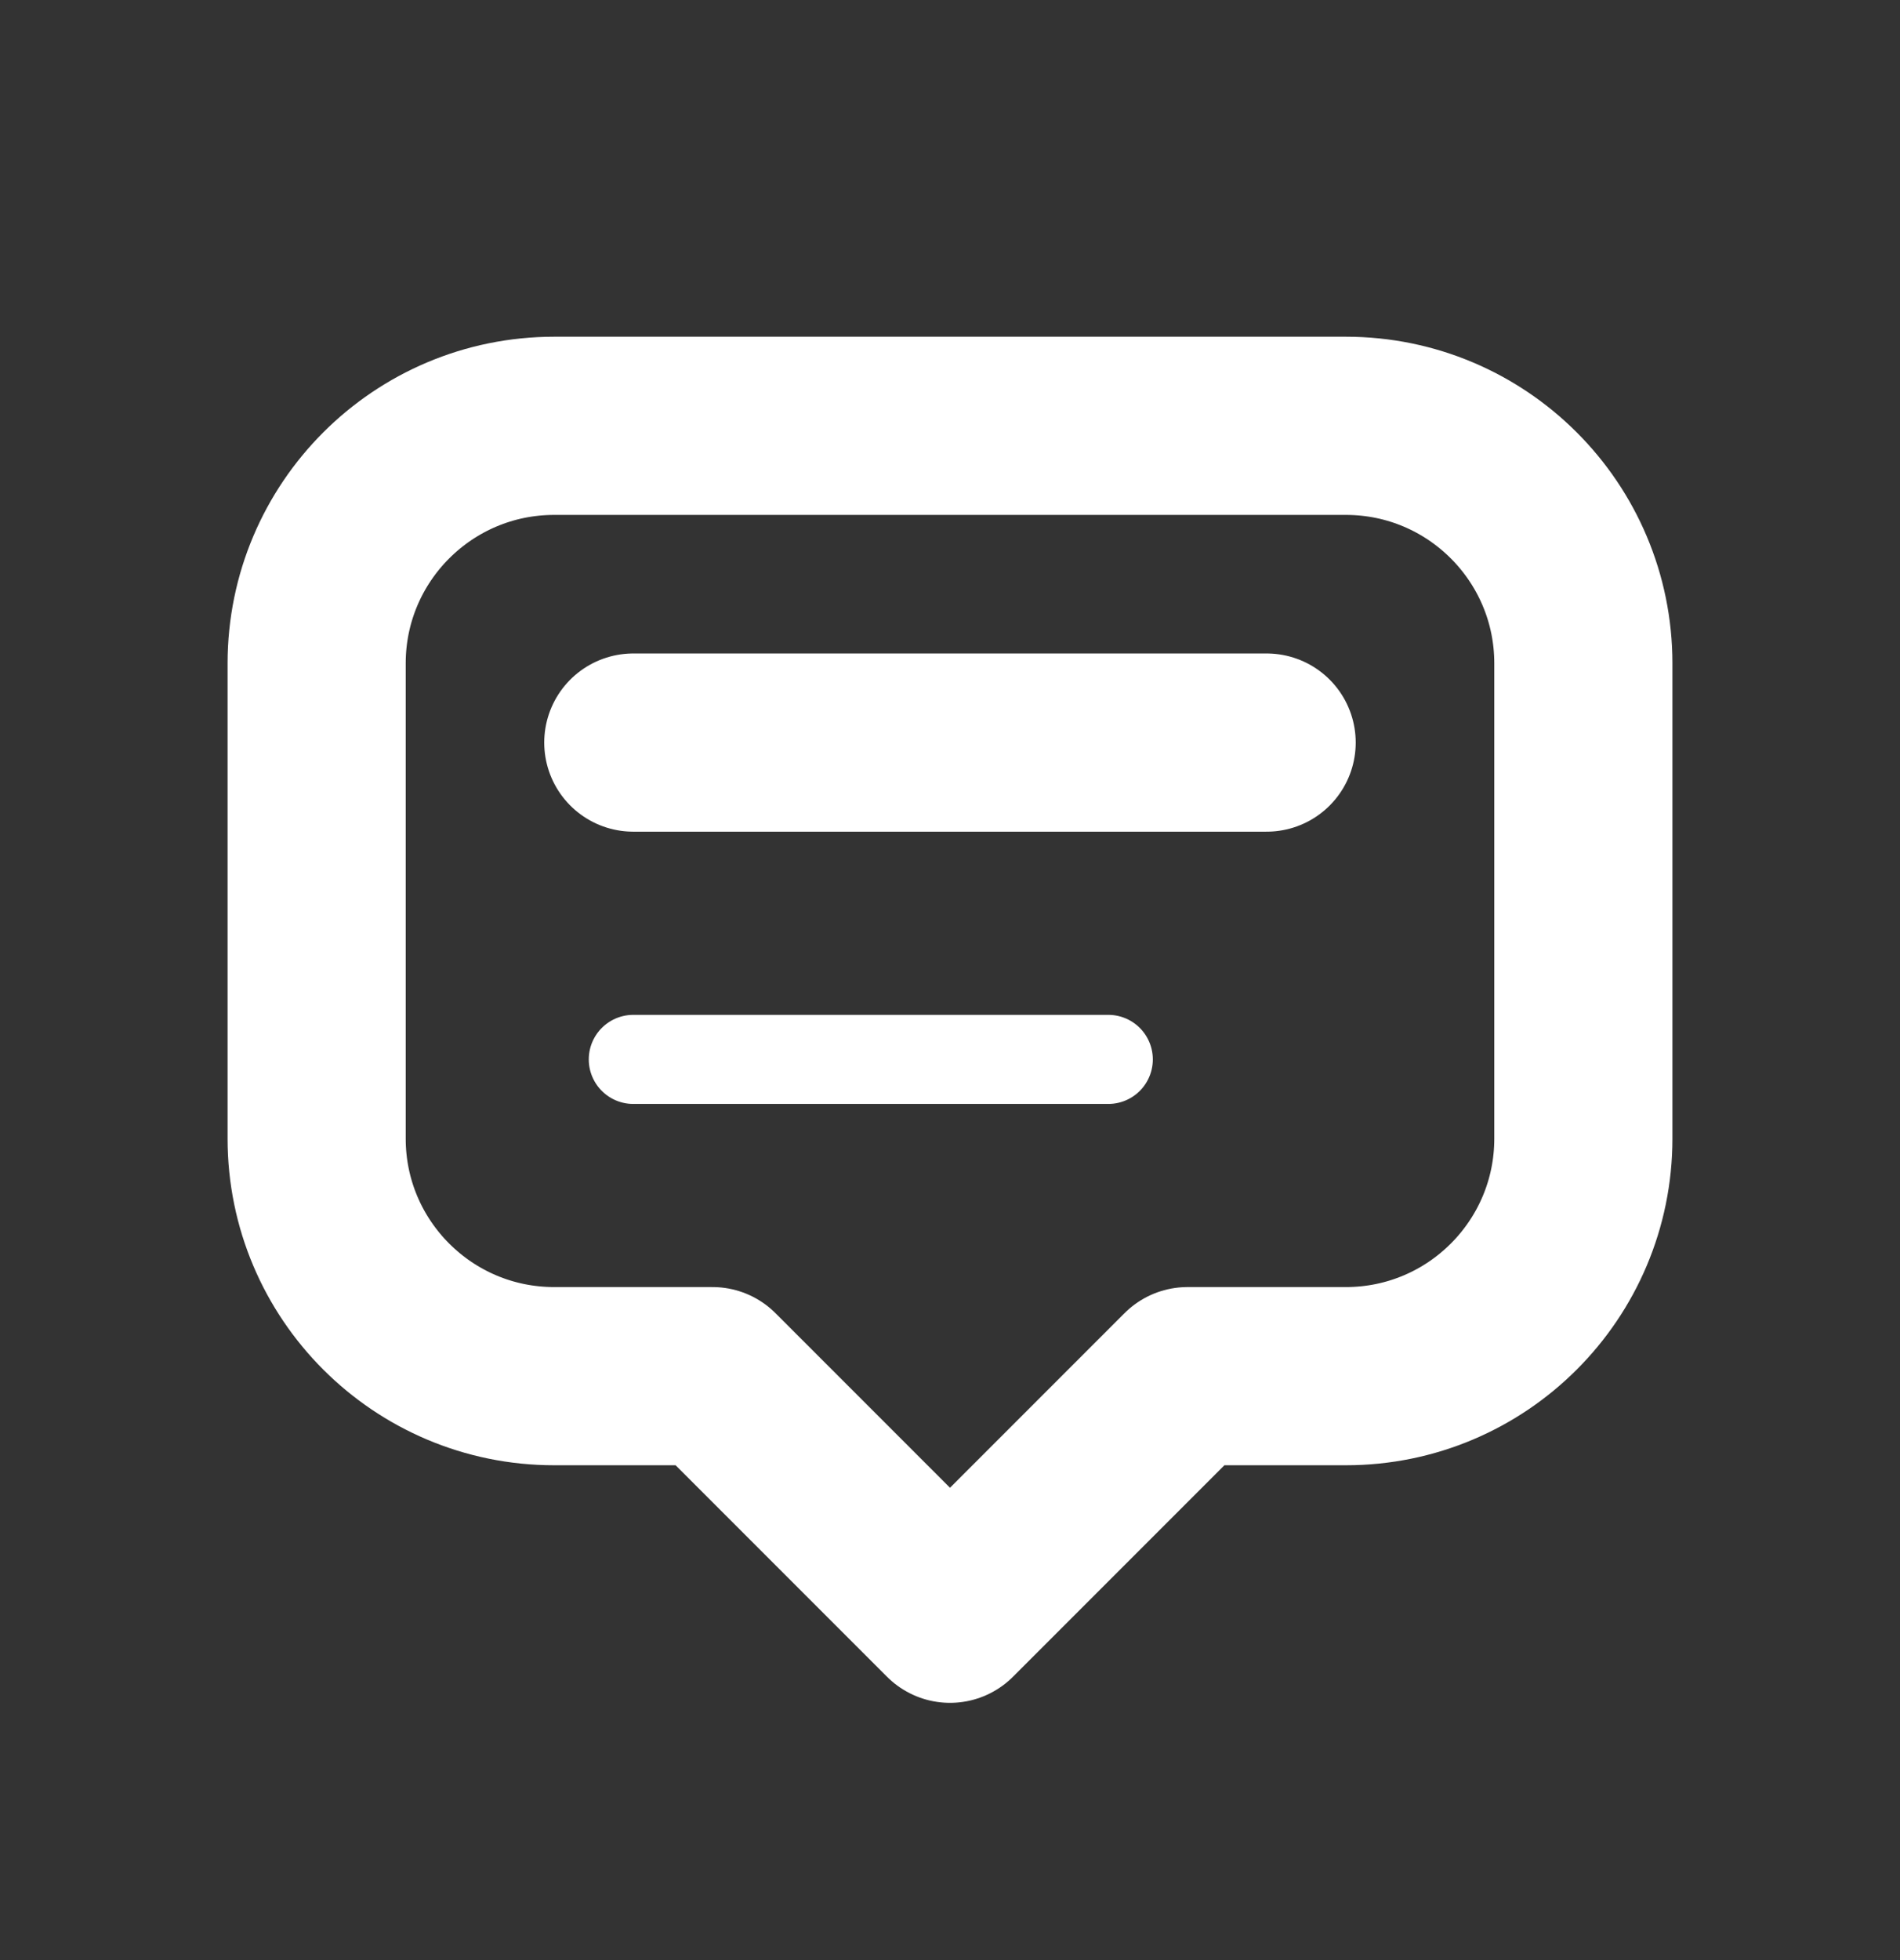 <svg width="32" height="33" viewBox="0 0 32 33" fill="none" xmlns="http://www.w3.org/2000/svg">
<rect x="0" y="0" width="32" height="33" fill="#333333" stroke="none"/>
<path d="M16 27.169L12 23.169H9.334C7.124 23.169 5.333 21.378 5.333 19.169V11.169C5.333 8.96 7.124 7.169 9.334 7.169H22.667C24.876 7.169 26.667 8.96 26.667 11.169V19.169C26.667 21.378 24.876 23.169 22.667 23.169H20L16 27.169" stroke="white" stroke-width="3" stroke-linecap="round" stroke-linejoin="round"/>
<path d="M10.666 12.502H21.333" stroke="white" stroke-width="3" stroke-linecap="round" stroke-linejoin="round"/>
<path d="M10.666 17.836H18.666" stroke="white" stroke-width="1.5" stroke-linecap="round" stroke-linejoin="round"/>
</svg>
